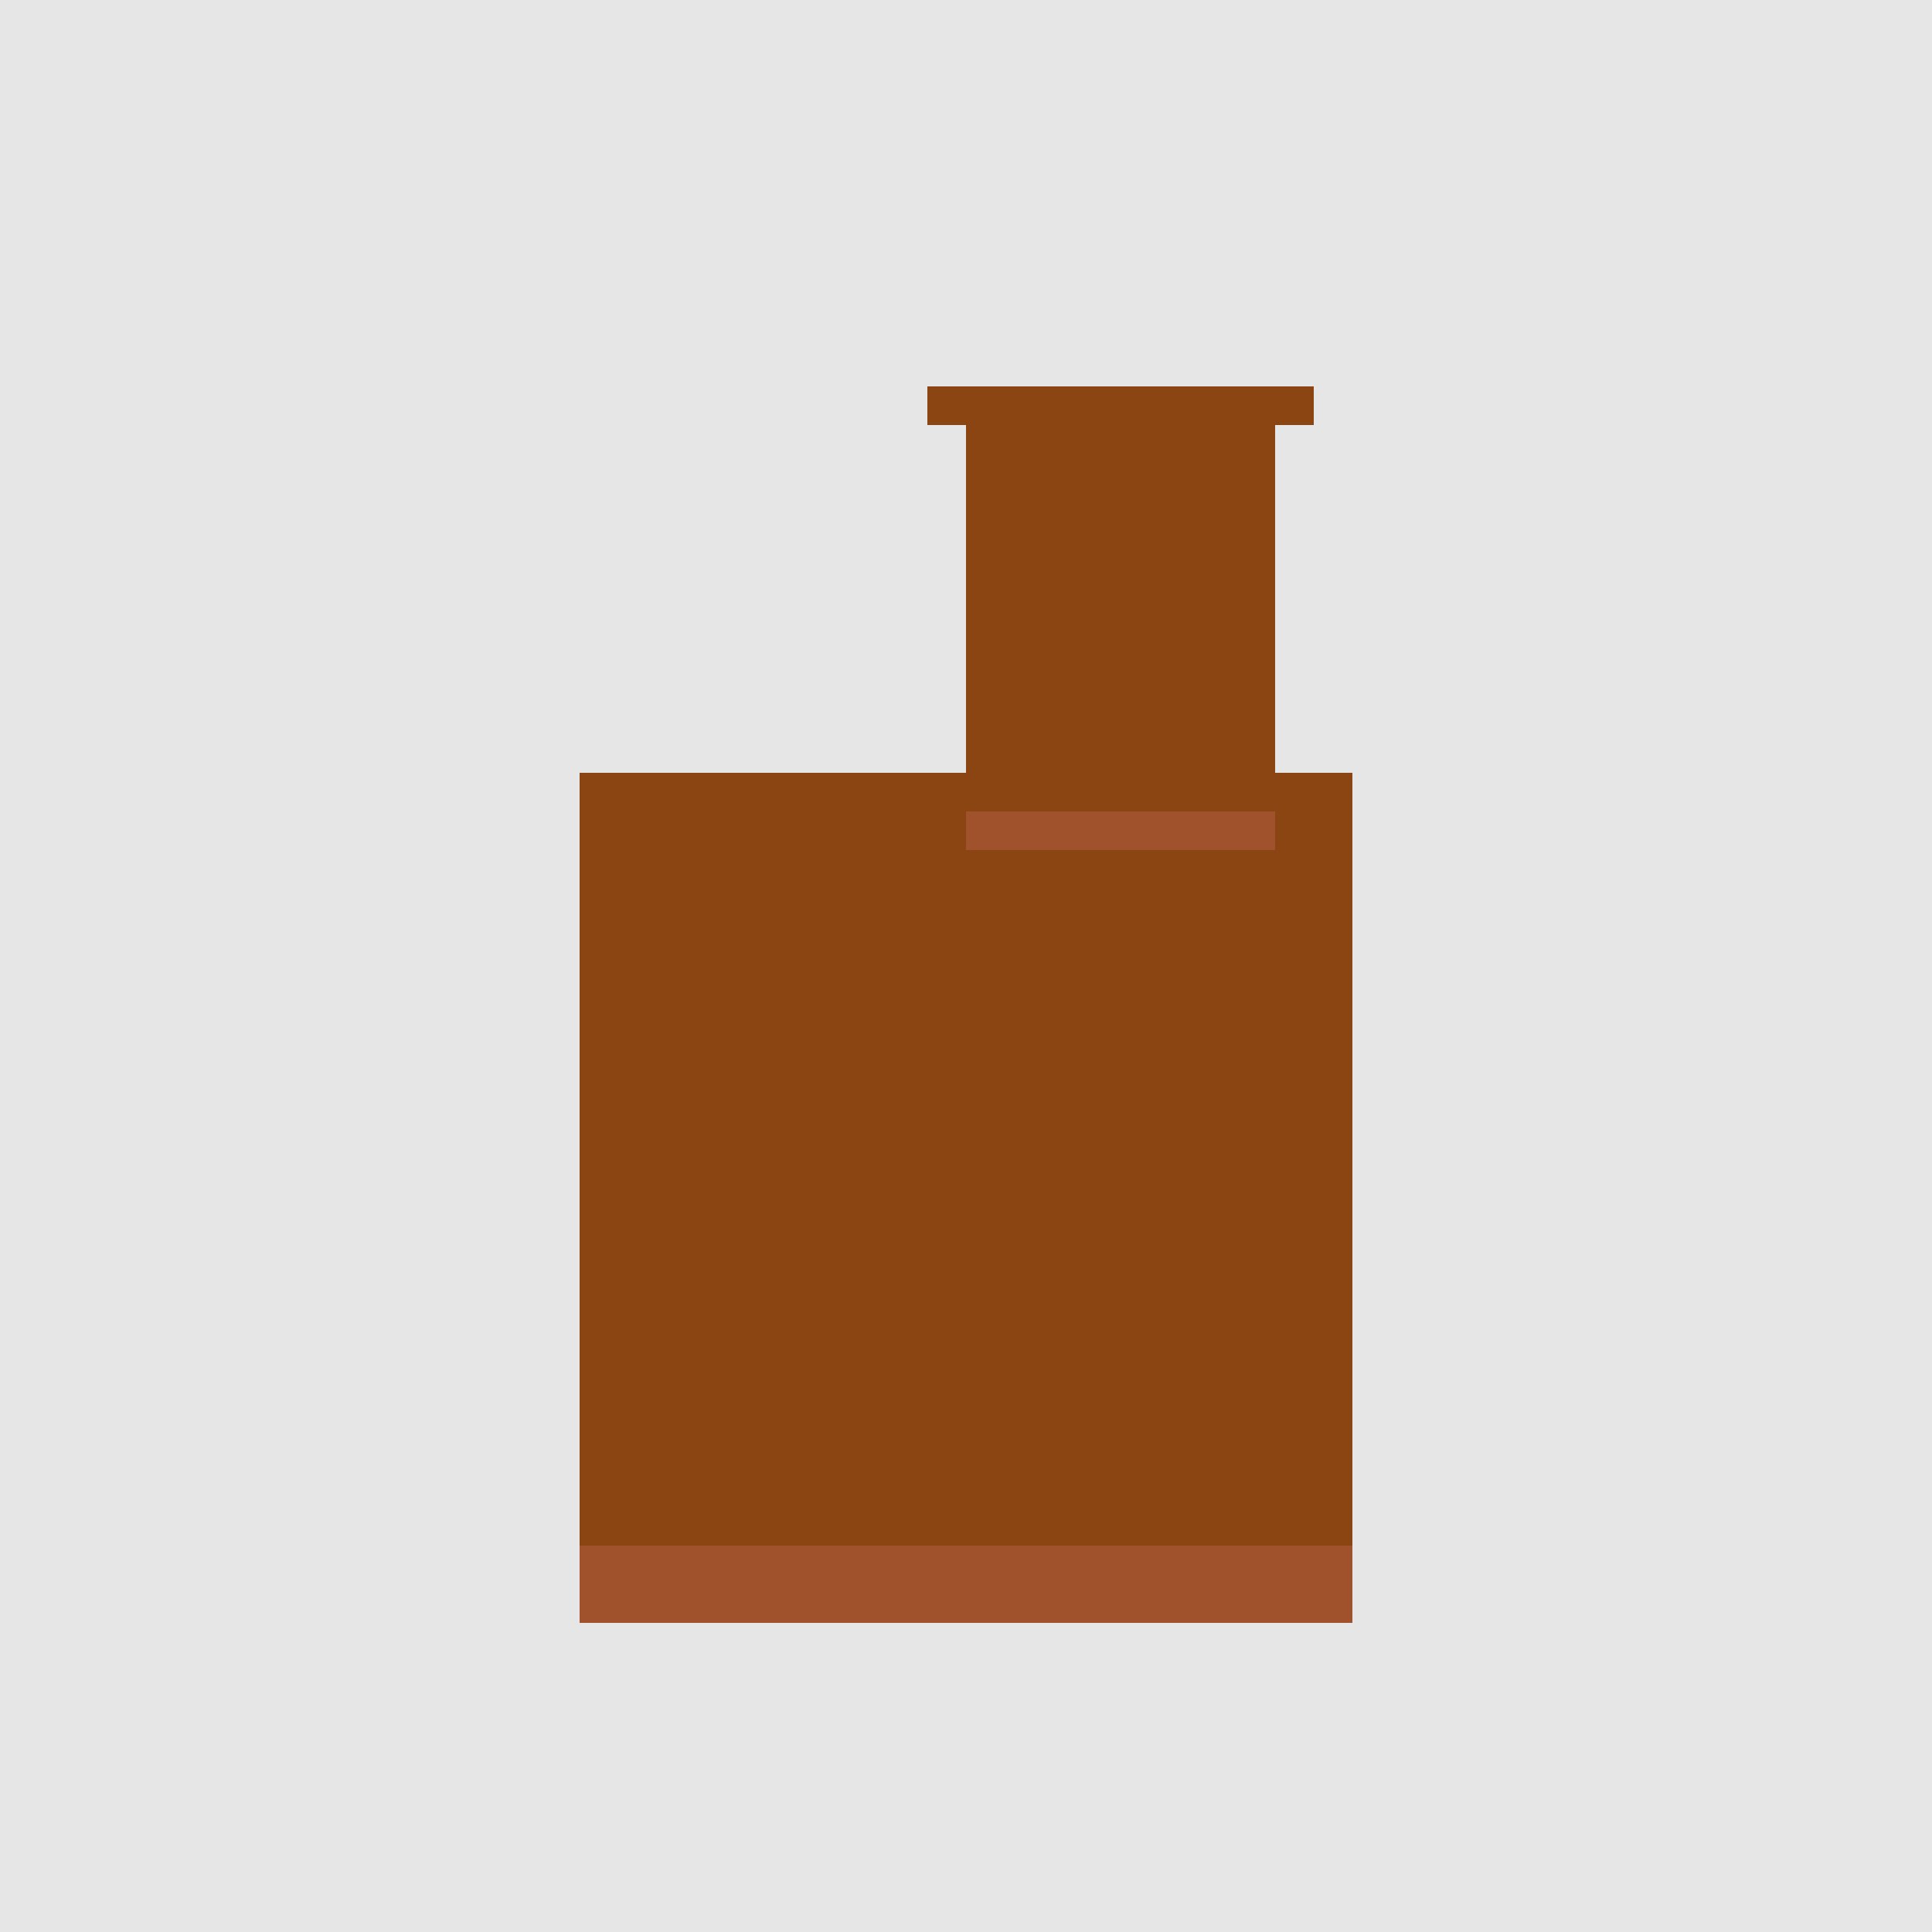<!--

Generated by DrawGPT.
Free, open source, AI generated images in SVG, PNG, and HTML Canvas format.
https://drawgpt.ai

Created: 2023-12-02T07:42:08.732Z
Link: https://drawgpt.ai/prompt/129238/

-->
<svg xmlns="http://www.w3.org/2000/svg" xmlns:xlink="http://www.w3.org/1999/xlink" width="500" height="500"><defs/><g><rect fill="#e6e6e6" stroke="none" x="0" y="0" width="512" height="512"/><rect fill="#8b4513" stroke="none" x="150" y="200" width="200" height="200"/><rect fill="#a0522d" stroke="none" x="150" y="400" width="200" height="20"/><rect fill="#8b4513" stroke="none" x="250" y="100" width="80" height="100"/><rect fill="#8b4513" stroke="none" x="240" y="100" width="100" height="10"/><rect fill="#a0522d" stroke="none" x="250" y="210" width="80" height="10"/></g></svg>